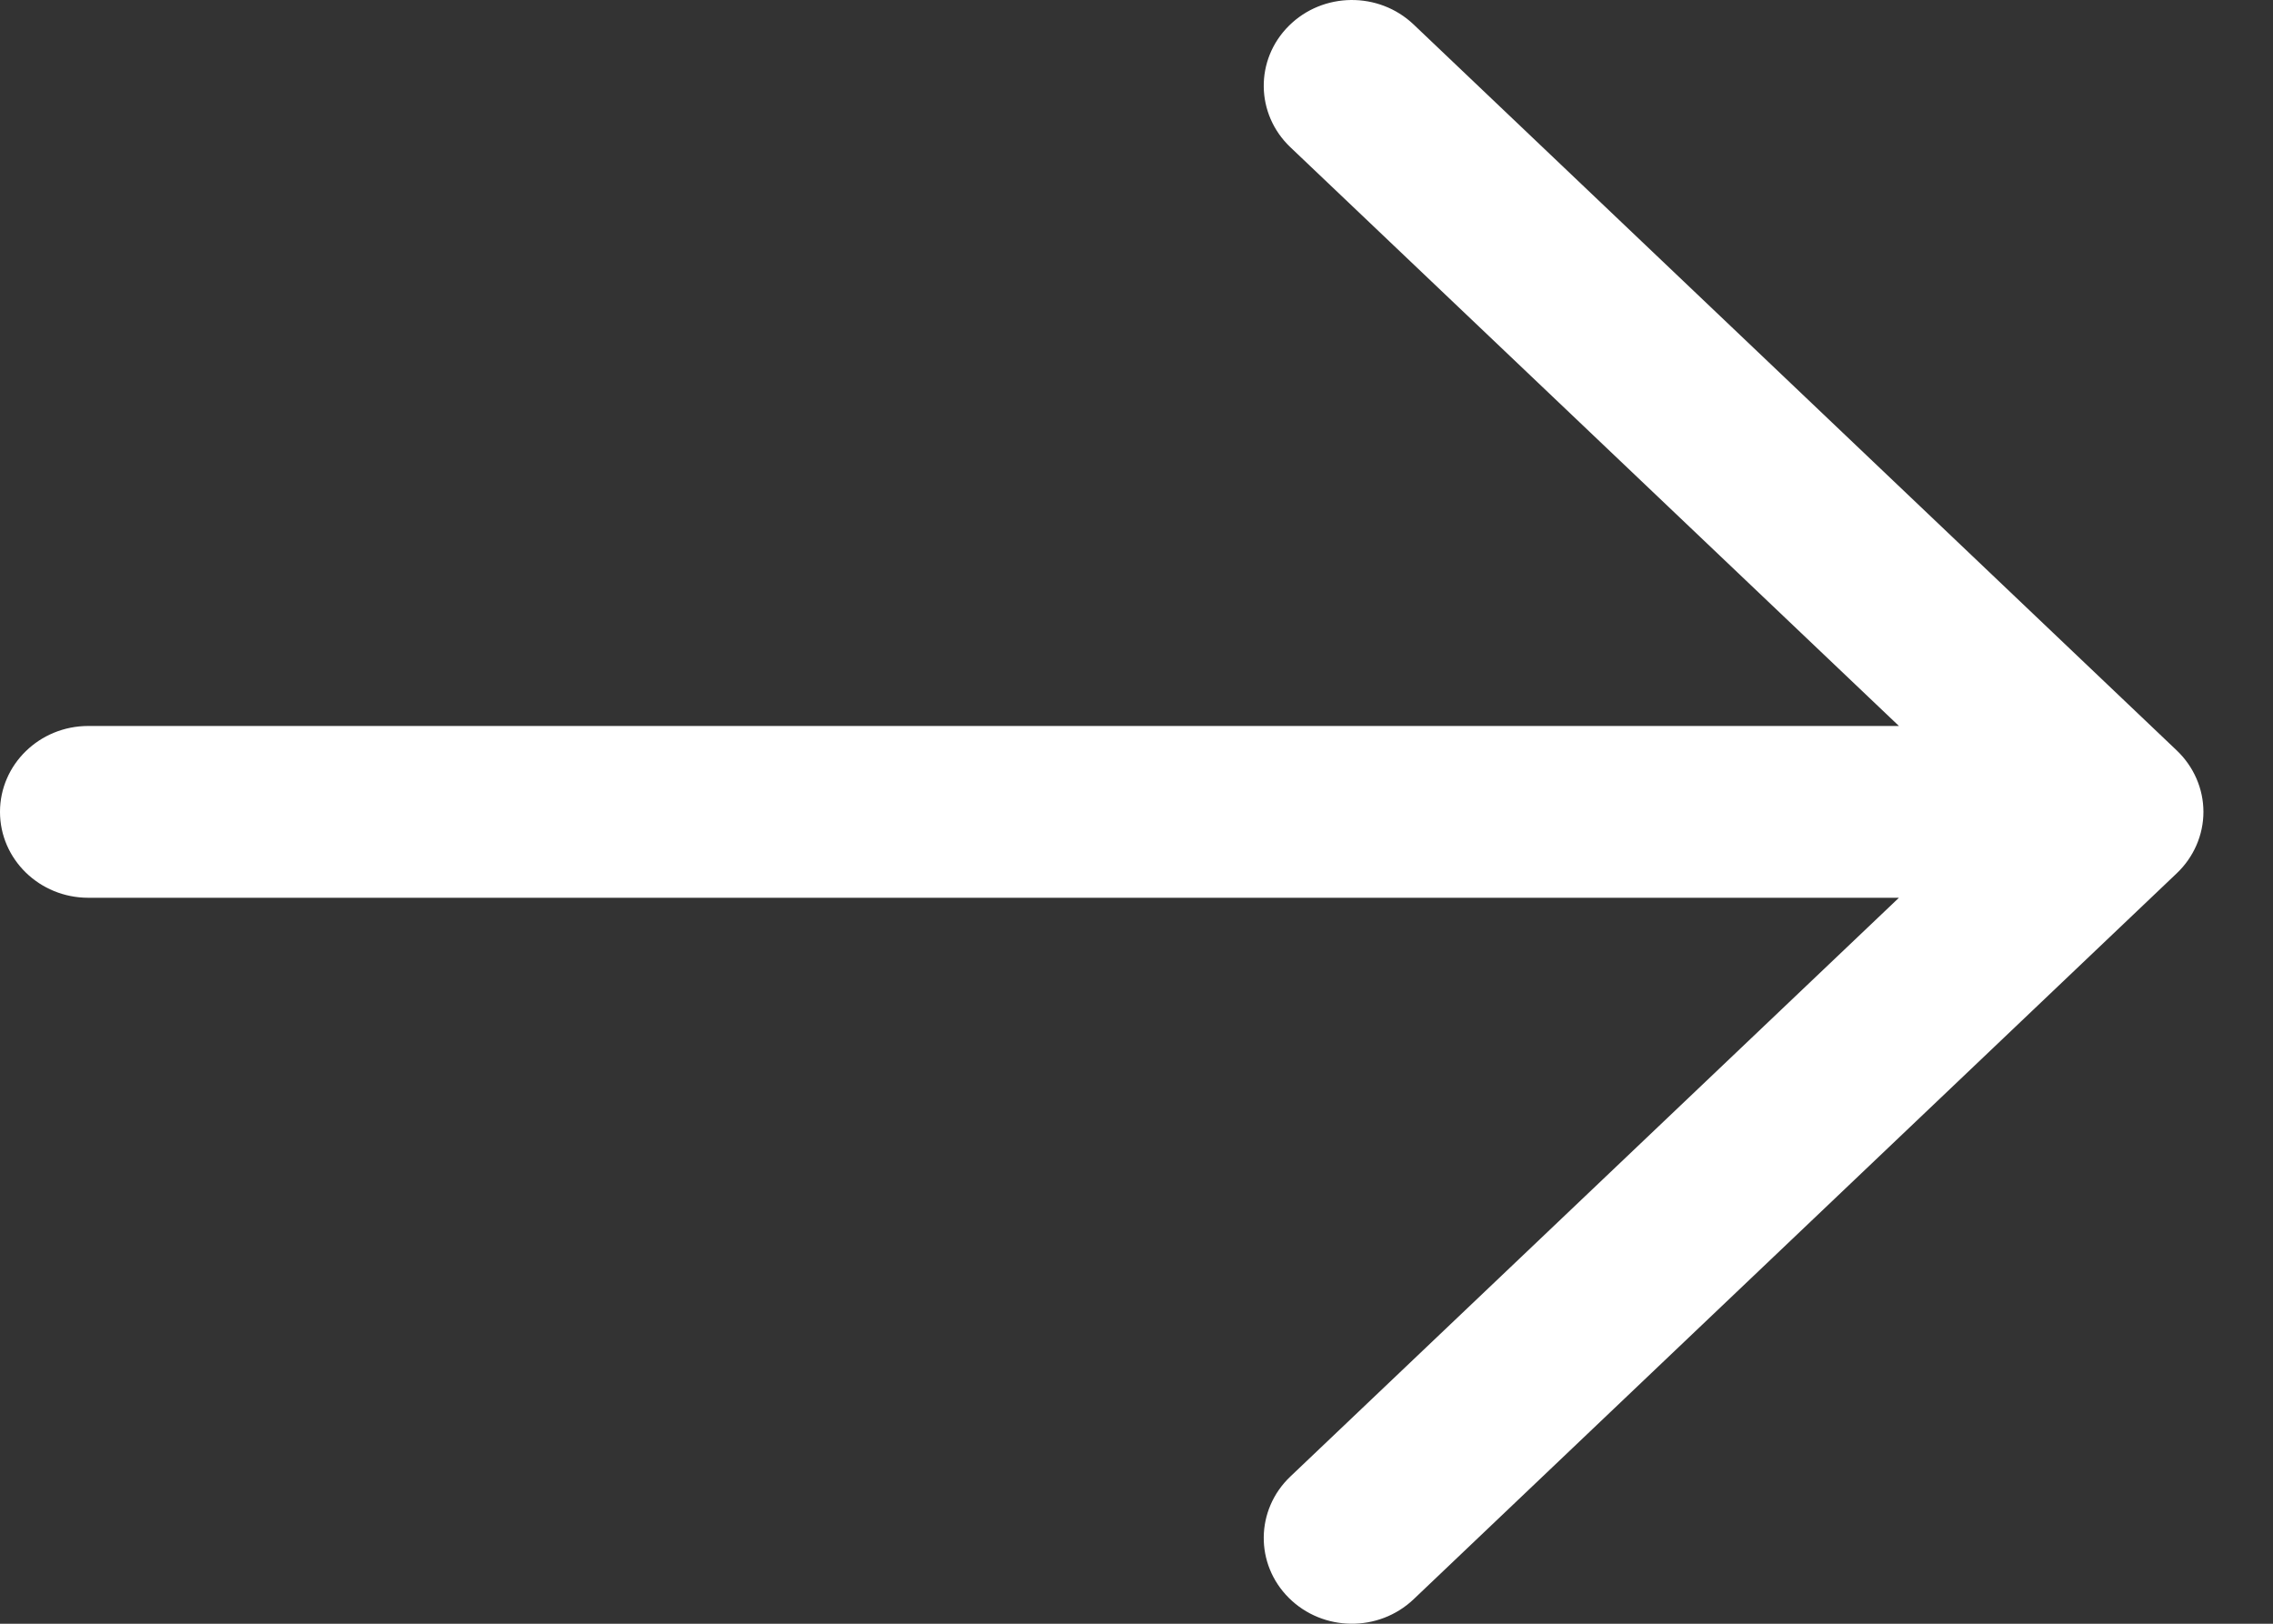 <svg width="28" height="20" viewBox="0 0 28 20" fill="none" xmlns="http://www.w3.org/2000/svg">
<rect x="0" y="0" width="28" height="20" fill="#333333" stroke="none"/>
<path d="M1.087 8.942L23.392 8.942L15.894 1.812C15.466 1.404 15.457 0.736 15.877 0.318C16.296 -0.099 16.983 -0.107 17.413 0.301L26.815 9.244C27.024 9.443 27.143 9.716 27.143 10C27.143 10.284 27.024 10.557 26.815 10.756L17.413 19.699C16.983 20.107 16.296 20.099 15.877 19.682C15.457 19.264 15.466 18.596 15.894 18.188L23.392 11.058L1.087 11.058C0.487 11.058 -3.43323e-05 10.584 -3.43323e-05 10C-3.43323e-05 9.416 0.487 8.942 1.087 8.942Z" fill="white"/>
</svg>
